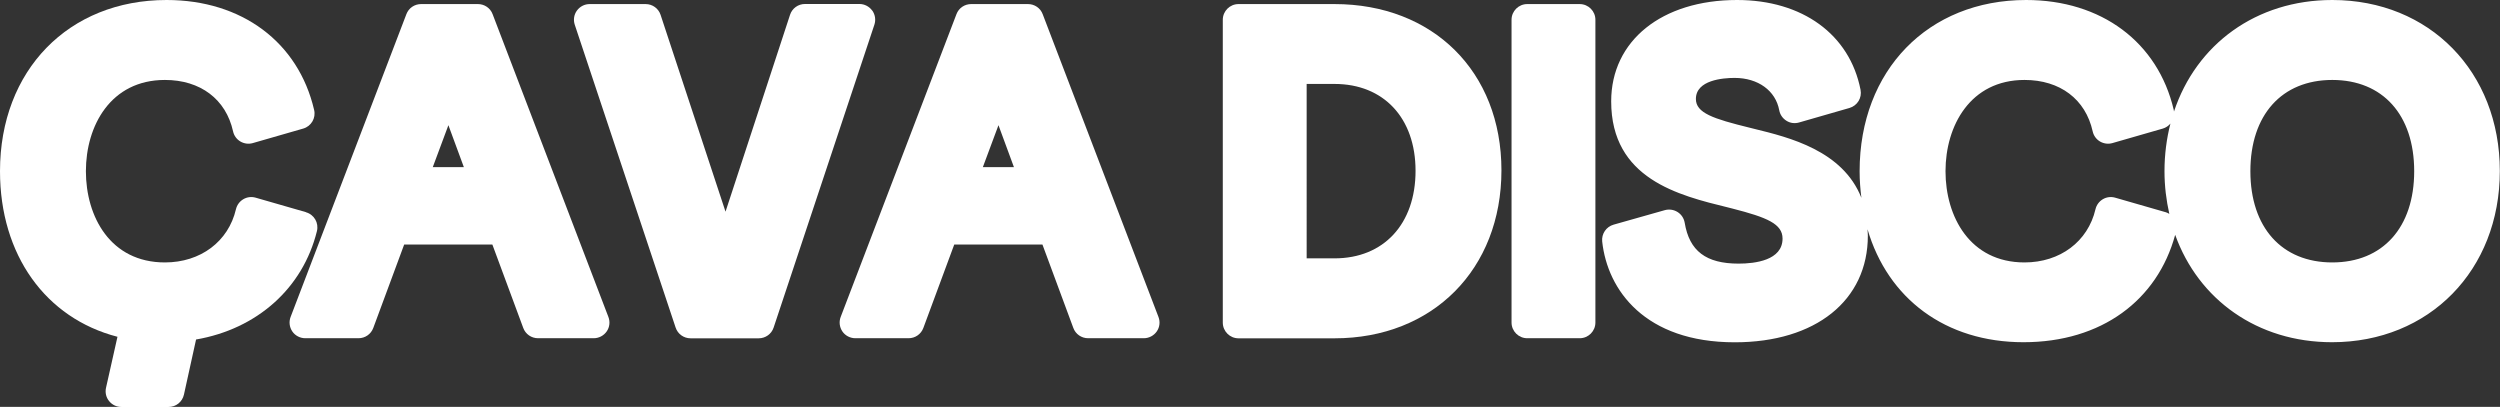 <?xml version="1.0" encoding="UTF-8"?> <svg xmlns="http://www.w3.org/2000/svg" id="Layer_2" viewBox="0 0 294.55 47.94"><rect x="0" y="0" width="294.55" height="47.94" fill="#333333" stroke="none"/><defs><style> .cls-1 { fill: #fff; } </style></defs><g id="_Слой_1" data-name="Слой_1"><g><path class="cls-1" d="M36.06,25l-5.94-1.71c-.49-.14-1.01-.08-1.45.18-.44.26-.75.68-.87,1.18-.89,3.81-4.17,6.27-8.37,6.27-6.43,0-9.31-5.4-9.31-10.75s2.92-10.75,9.31-10.75c4.18,0,7.19,2.27,8.03,6.06.11.5.42.93.86,1.19.44.26.97.33,1.46.19l5.94-1.71c.95-.27,1.52-1.24,1.29-2.2C35.15,4.96,28.48,0,19.63,0,8.07,0,0,8.29,0,20.17c0,9.86,5.37,17.32,13.84,19.51l-1.35,6.01c-.12.55,0,1.12.36,1.56.35.44.88.7,1.45.7h5.56c.87,0,1.62-.6,1.81-1.45l1.43-6.5c7.19-1.24,12.58-6.04,14.24-12.77.24-.97-.33-1.95-1.29-2.22Z"></path><path class="cls-1" d="M58.04,1.67c-.27-.72-.96-1.19-1.73-1.19h-6.7c-.77,0-1.46.47-1.73,1.19l-13.64,35.67c-.22.57-.14,1.21.2,1.71s.92.8,1.53.8h6.27c.78,0,1.47-.48,1.74-1.21l3.64-9.83h10.39l3.64,9.83c.27.73.96,1.21,1.74,1.21h6.56c.61,0,1.18-.3,1.53-.8.35-.5.42-1.14.2-1.71L58.04,1.67ZM54.65,19.69h-3.66l1.84-4.94,1.82,4.94Z"></path><path class="cls-1" d="M102.76,1.24c-.35-.48-.91-.77-1.5-.77h-6.42c-.8,0-1.51.51-1.76,1.28l-7.6,23.19-7.65-23.19c-.25-.76-.96-1.27-1.76-1.27h-6.6c-.6,0-1.15.29-1.5.77-.35.48-.44,1.1-.25,1.67l11.88,35.67c.25.76.96,1.27,1.76,1.27h8.03c.8,0,1.51-.51,1.76-1.27L103.02,2.91c.19-.57.09-1.19-.25-1.67Z"></path><path class="cls-1" d="M122.85,1.67c-.27-.72-.96-1.19-1.73-1.19h-6.7c-.77,0-1.46.47-1.73,1.19l-13.64,35.67c-.22.57-.14,1.21.2,1.71s.92.8,1.53.8h6.27c.78,0,1.47-.48,1.74-1.21l3.64-9.83h10.39l3.64,9.83c.27.73.96,1.21,1.74,1.21h6.56c.61,0,1.18-.3,1.53-.8.35-.5.42-1.14.2-1.71L122.85,1.67ZM119.46,19.69h-3.66l1.84-4.94,1.82,4.94Z"></path><path class="cls-1" d="M157.23.48h-11.31c-1.02,0-1.85.83-1.85,1.85v35.68c0,1.02.83,1.85,1.85,1.85h11.31c11.58,0,19.67-8.14,19.67-19.79S168.82.48,157.23.48ZM166.78,20.12c0,6.27-3.75,10.32-9.55,10.32h-3.28V9.89h3.28c5.8,0,9.55,4.02,9.55,10.23Z"></path><path class="cls-1" d="M179.94.48h6.18c1.02,0,1.85.83,1.85,1.85v35.67c0,1.02-.83,1.85-1.85,1.85h-6.18c-1.02,0-1.85-.83-1.85-1.85V2.33c0-1.02.83-1.85,1.85-1.85Z"></path><path class="cls-1" d="M274.79,0c-8.99,0-16.03,5.24-18.65,13.14,0-.07-.01-.13-.03-.2C254.24,4.96,247.58,0,238.72,0,227.17,0,219.1,8.29,219.1,20.17c0,1.08.08,2.12.21,3.14-2.2-5.57-8.51-7.12-12.59-8.12l-.56-.14c-4.32-1.06-6.35-1.74-6.35-3.39,0-2.23,3.19-2.48,4.56-2.48,2.77,0,4.83,1.5,5.26,3.81.09.51.4.96.85,1.24.44.28.98.35,1.49.2l5.94-1.71c.92-.27,1.49-1.19,1.3-2.14-1.28-6.53-6.86-10.58-14.55-10.58-8.87,0-14.83,4.8-14.83,11.94,0,9.14,7.96,11.08,13.76,12.5l.55.14c4.06,1.04,5.88,1.8,5.88,3.53,0,2.57-3.25,2.95-5.18,2.95-3.84,0-5.8-1.49-6.35-4.82-.09-.52-.39-.98-.84-1.26-.45-.28-.99-.36-1.5-.22l-6.04,1.71c-.87.25-1.43,1.08-1.34,1.98.62,5.74,5.05,11.88,15.62,11.88,9.53,0,15.68-4.93,15.68-12.56,0-.26-.03-.5-.04-.76,2.4,8.17,9.18,13.31,18.38,13.31s15.77-4.95,17.87-12.65c2.74,7.63,9.68,12.65,18.48,12.65,11.45,0,19.77-8.48,19.77-20.17S286.24,0,274.79,0ZM274.79,30.92c-5.95,0-9.65-4.12-9.65-10.75s3.7-10.75,9.65-10.75,9.65,4.12,9.65,10.75-3.7,10.75-9.65,10.75ZM255.15,25l-5.94-1.71c-.49-.14-1.01-.08-1.45.18-.44.26-.75.68-.87,1.18-.89,3.81-4.17,6.27-8.36,6.27-6.44,0-9.31-5.4-9.31-10.75s2.92-10.75,9.31-10.75c4.18,0,7.19,2.27,8.03,6.06.11.5.42.93.86,1.19.44.26.97.33,1.46.19l5.94-1.71c.37-.11.67-.32.9-.59-.45,1.76-.7,3.64-.7,5.61,0,1.76.21,3.43.57,5.03-.13-.08-.28-.15-.43-.2Z"></path></g></g></svg> 